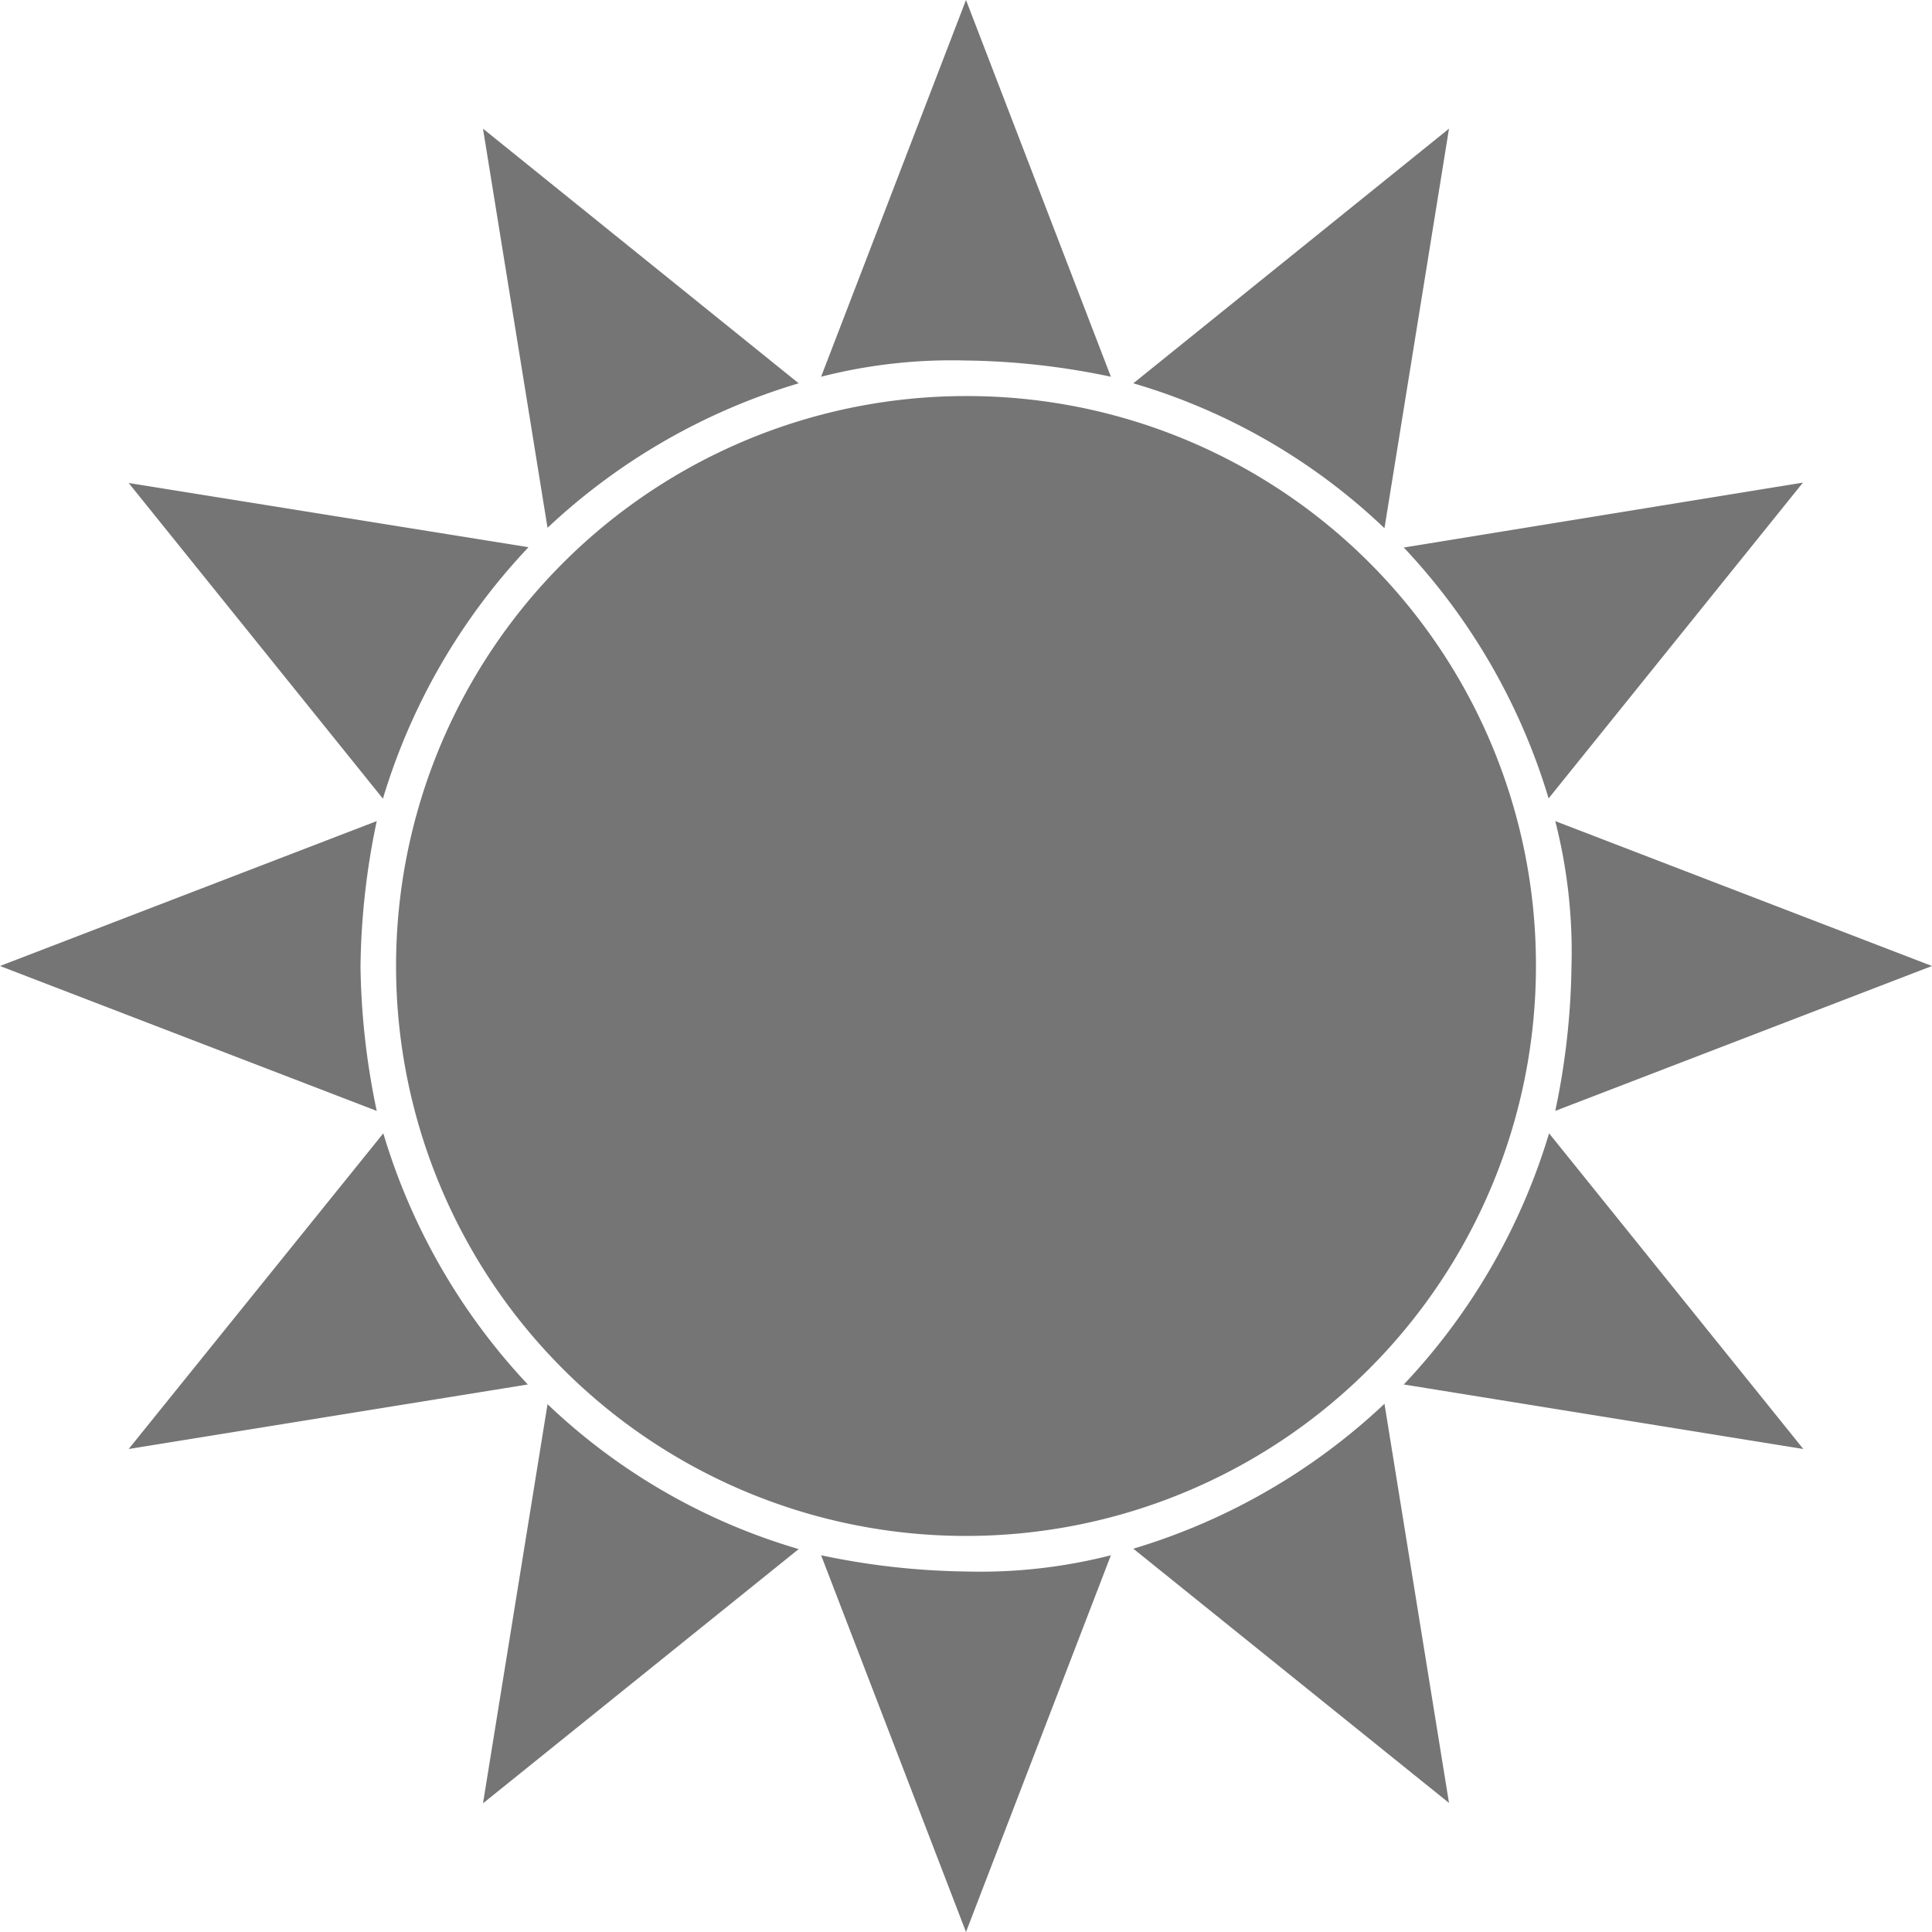 <svg xmlns="http://www.w3.org/2000/svg" viewBox="0 0 50 50"><title>starnav</title><path d="M39.75,25A14.75,14.75,0,1,1,25,10.25,14.72,14.72,0,0,1,39.75,25ZM50,25l-9.75-3.75A13.63,13.63,0,0,1,40.67,25a19.14,19.14,0,0,1-.42,3.75ZM36.33,35.83,46.67,37.5l-6.58-8.17A16.27,16.27,0,0,1,36.33,35.83Zm3.75-15.17,6.58-8.17L36.33,14.17A16.27,16.27,0,0,1,40.08,20.67ZM9.33,25a19.14,19.14,0,0,1,.42-3.75L0,25l9.75,3.75A19.14,19.14,0,0,1,9.33,25ZM21.25,40.25,25,50l3.75-9.75a13.63,13.63,0,0,1-3.75.42A19.14,19.14,0,0,1,21.25,40.25Zm7.5-30.5L25,0,21.25,9.75A13.63,13.63,0,0,1,25,9.33,19.14,19.14,0,0,1,28.75,9.75Zm.58,30.33,8.17,6.58L35.83,36.33A16.27,16.27,0,0,1,29.33,40.08ZM37.5,3.33,29.33,9.92a15.87,15.87,0,0,1,6.5,3.75ZM20.67,9.92,12.5,3.33l1.67,10.33A16.27,16.27,0,0,1,20.67,9.92ZM9.92,29.33,3.33,37.5l10.33-1.67A16.27,16.27,0,0,1,9.92,29.33Zm3.75-15.17L3.33,12.5l6.58,8.17A16.27,16.27,0,0,1,13.67,14.17ZM12.5,46.67l8.17-6.58a15.88,15.88,0,0,1-6.5-3.75Z" style="fill:#757575"/></svg>